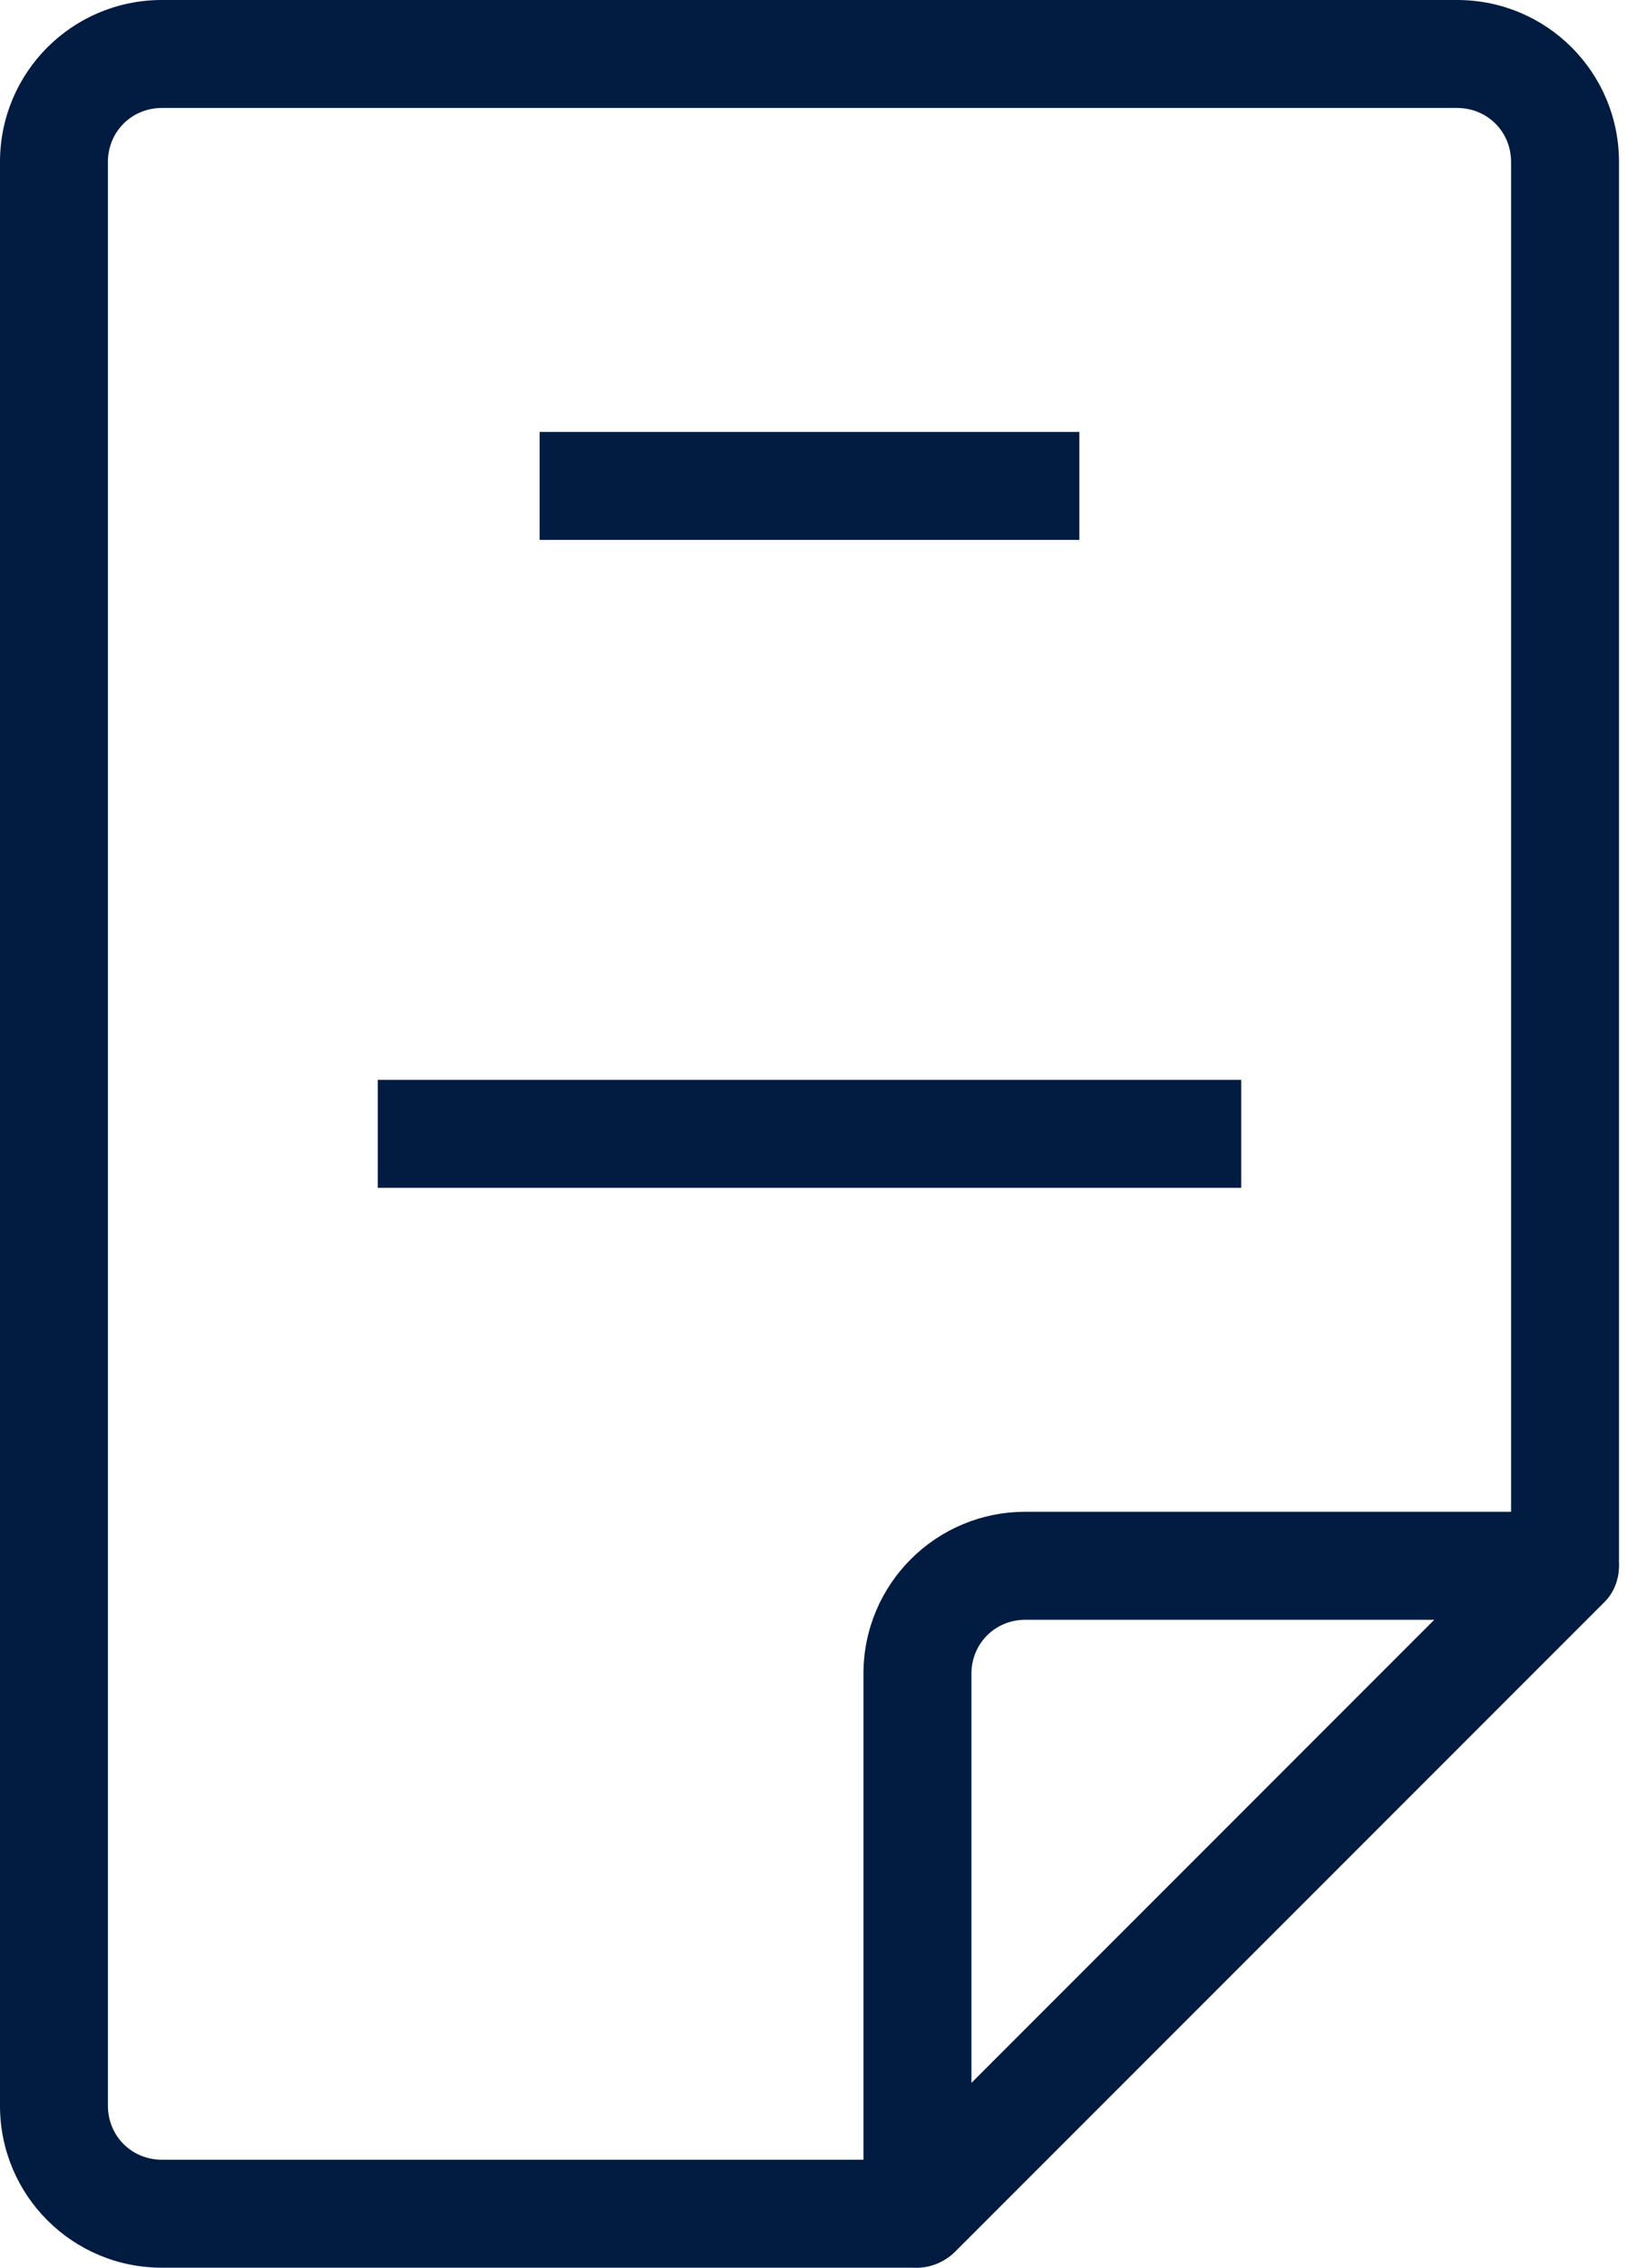 <svg width="26" height="36" viewBox="0 0 26 36" fill="none" xmlns="http://www.w3.org/2000/svg">
<g clip-path="url(#clip0_16334_2267)">
<path fill-rule="evenodd" clip-rule="evenodd" d="M0 2.571C0 1.149 1.149 0 2.571 0H23.143C24.566 0 25.714 1.149 25.714 2.571V24.857C25.714 25.08 25.629 25.303 25.457 25.457L15.171 35.743C15.017 35.897 14.794 36 14.571 36H2.571C1.149 36 0 34.851 0 33.429V2.571ZM2.571 1.714C2.091 1.714 1.714 2.091 1.714 2.571V33.429C1.714 33.909 2.091 34.286 2.571 34.286H14.211L24 24.497V2.571C24 2.091 23.623 1.714 23.143 1.714H2.571Z" fill="#011B41"/>
<path fill-rule="evenodd" clip-rule="evenodd" d="M17.143 8.571H8.571V6.857H17.143V8.571Z" fill="#011B41"/>
<path fill-rule="evenodd" clip-rule="evenodd" d="M19.714 18.857H6V17.143H19.714V18.857Z" fill="#011B41"/>
<path fill-rule="evenodd" clip-rule="evenodd" d="M13.714 26.571C13.714 25.149 14.863 24 16.286 24H24.857C25.2 24 25.509 24.206 25.646 24.531C25.783 24.857 25.697 25.217 25.457 25.457L15.171 35.743C14.931 35.983 14.554 36.069 14.246 35.931C13.92 35.794 13.714 35.486 13.714 35.143V26.571ZM16.286 25.714C15.806 25.714 15.429 26.091 15.429 26.571V33.069L22.783 25.714H16.286Z" fill="#011B41"/>
</g>
<defs>
<clipPath id="clip0_16334_2267">
<rect width="25.714" height="36" fill="white"/>
</clipPath>
</defs>
</svg>
